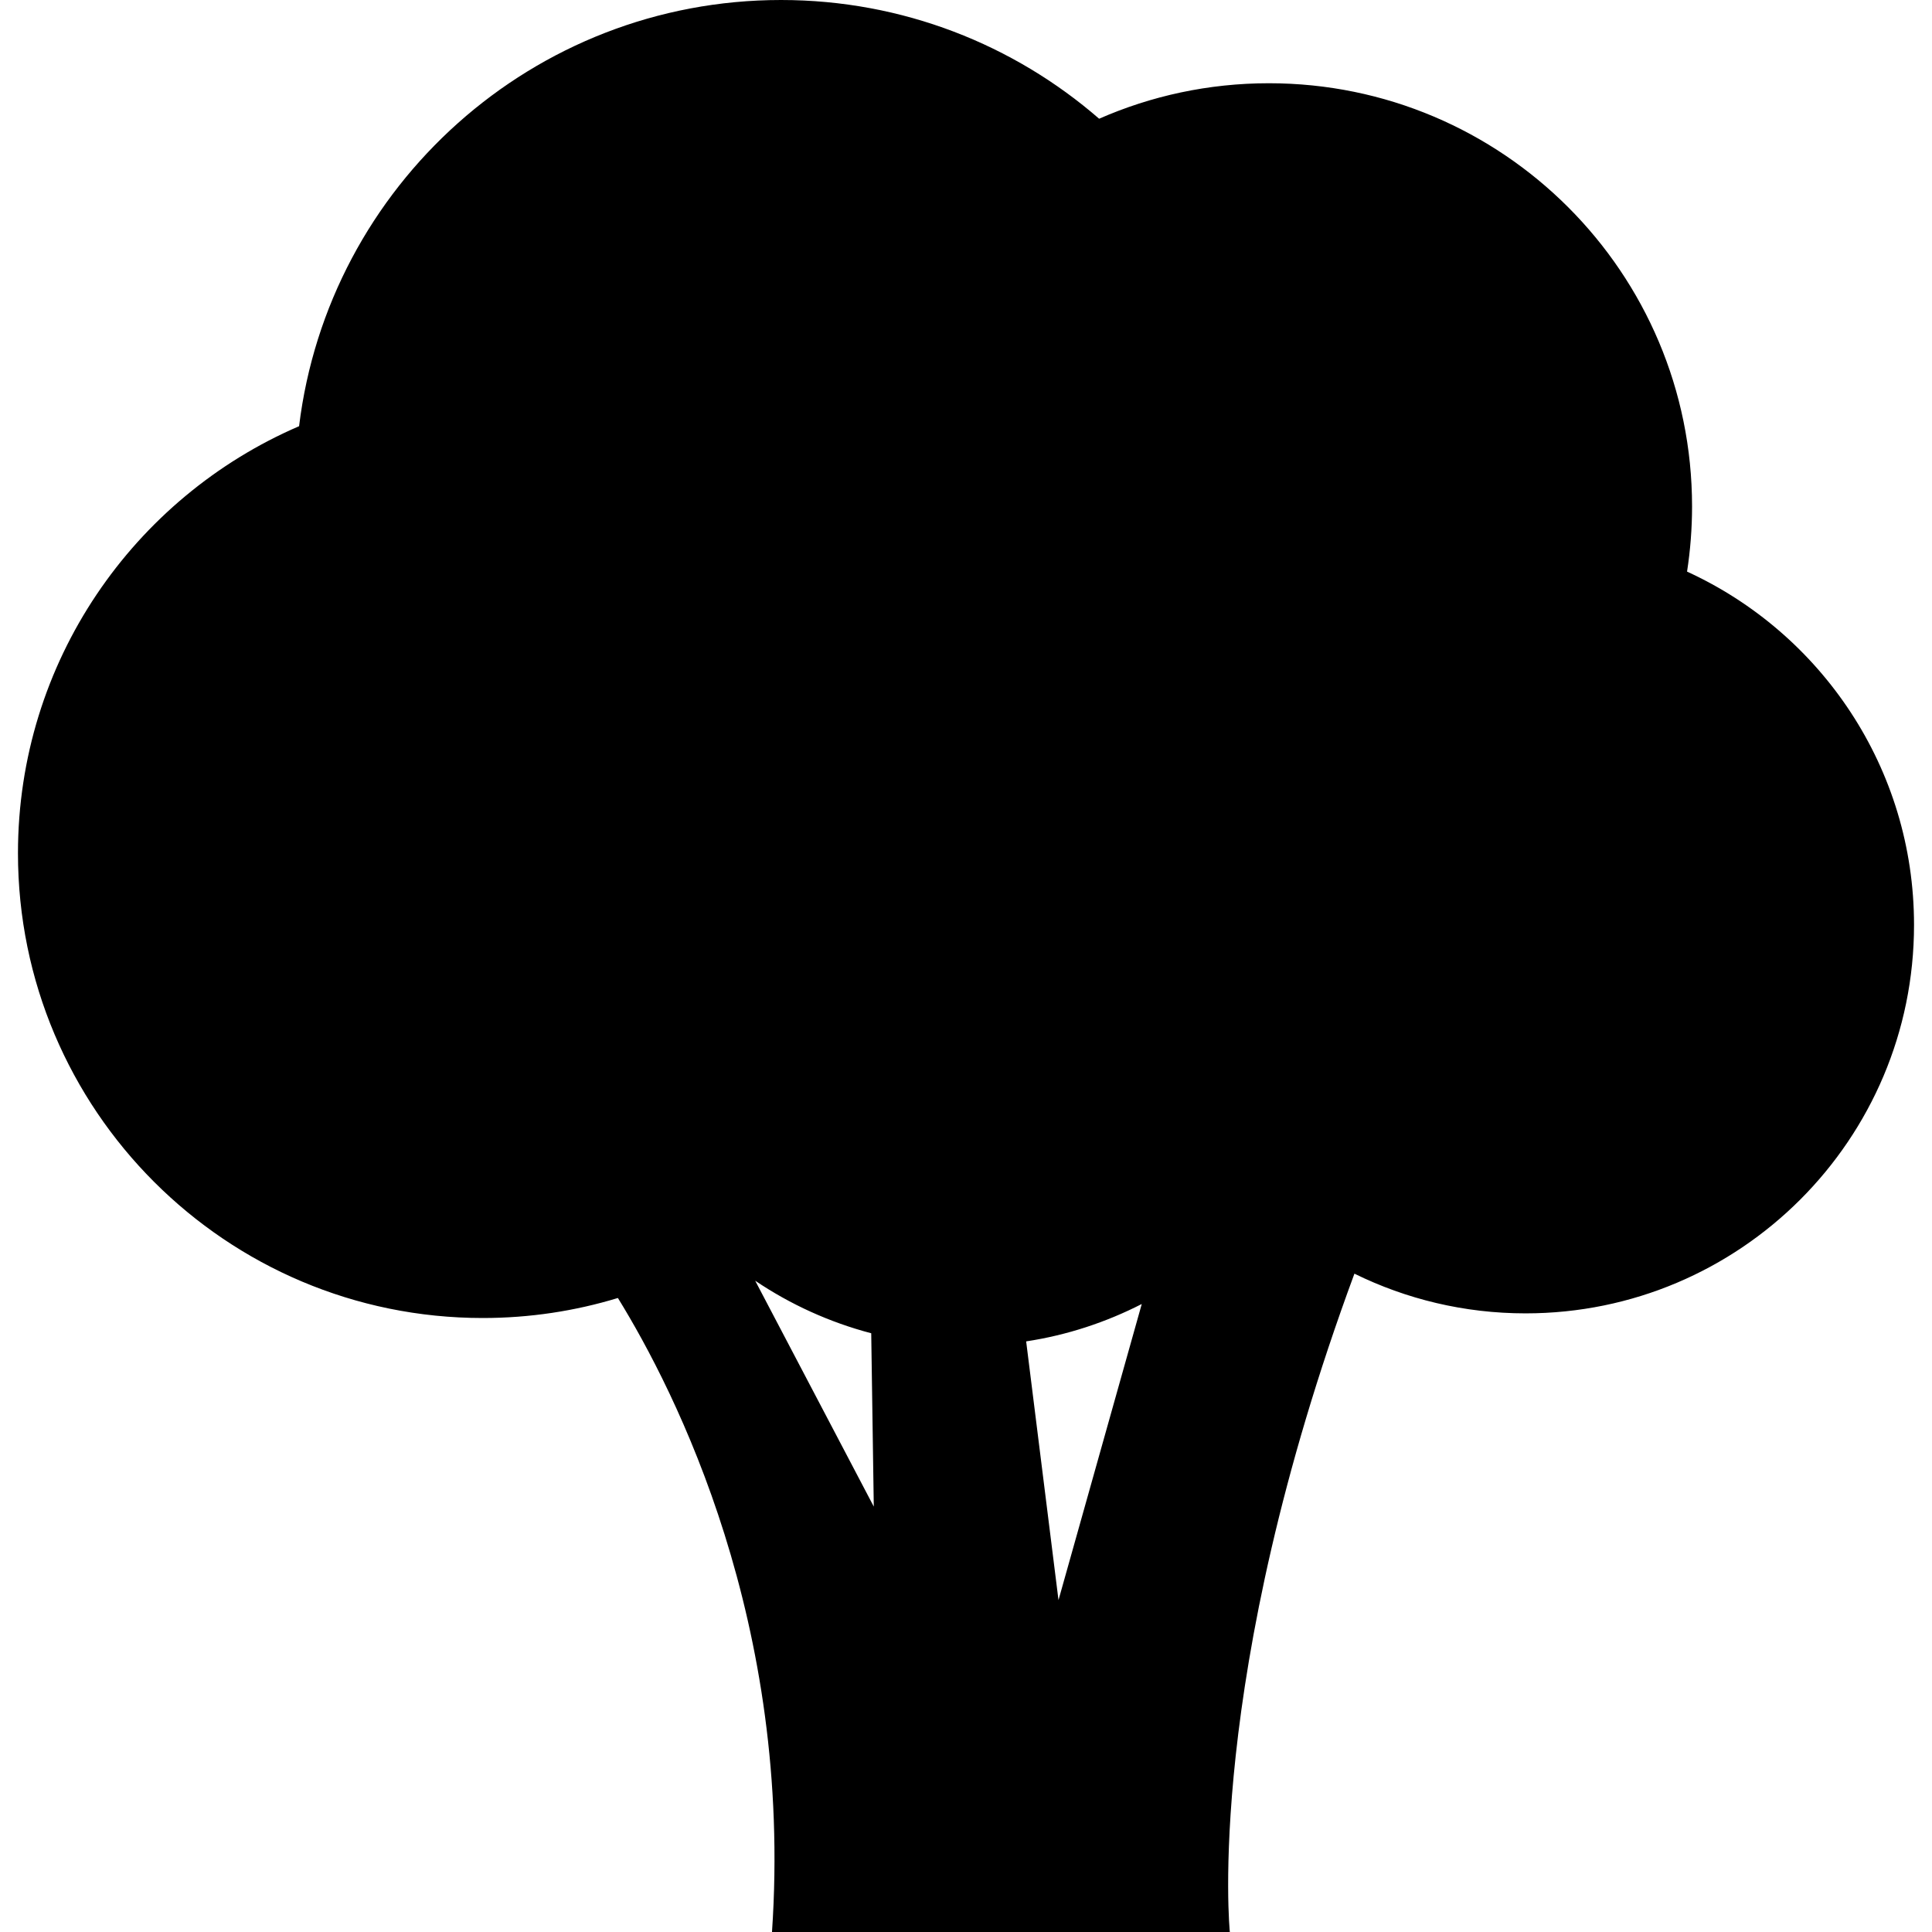 <?xml version="1.0" encoding="utf-8"?>

<!DOCTYPE svg PUBLIC "-//W3C//DTD SVG 1.1//EN" "http://www.w3.org/Graphics/SVG/1.1/DTD/svg11.dtd">
<!-- Uploaded to: SVG Repo, www.svgrepo.com, Generator: SVG Repo Mixer Tools -->
<svg height="800px" width="800px" version="1.1" id="_x32_" xmlns="http://www.w3.org/2000/svg" xmlns:xlink="http://www.w3.org/1999/xlink" 
	 viewBox="0 0 512 512"  xml:space="preserve">
<style type="text/css">
	.st0{fill:#000000;}
</style>
<g>
	<path class="st0" d="M447.086,151.483c0.871-5.634,1.326-11.401,1.326-17.288c0-61.926-50.204-112.136-112.136-112.136
		c-16.007,0-31.224,3.36-44.995,9.404C268.701,11.864,239.222,0,206.978,0C141.236,0,87.016,49.302,79.259,112.949
		C35.441,131.825,4.762,175.381,4.762,226.114c0,68.028,55.144,123.173,123.173,123.173c12.452,0,24.48-1.856,35.814-5.306
		c15.336,24.86,46.426,86.204,40.837,168.018h121.332c0,0-6.826-66.643,33.019-174.465c13.682,6.73,29.078,10.522,45.353,10.522
		c56.858,0,102.948-46.09,102.948-102.948C507.238,203.527,482.572,167.728,447.086,151.483z M200.136,339.406
		c9.27,6.252,19.636,10.999,30.747,13.92l0.678,45.934L200.136,339.406z M280.513,424.045l-8.57-68.565
		c10.88-1.654,21.186-5.074,30.635-9.904L280.513,424.045z"/>
</g>
</svg>